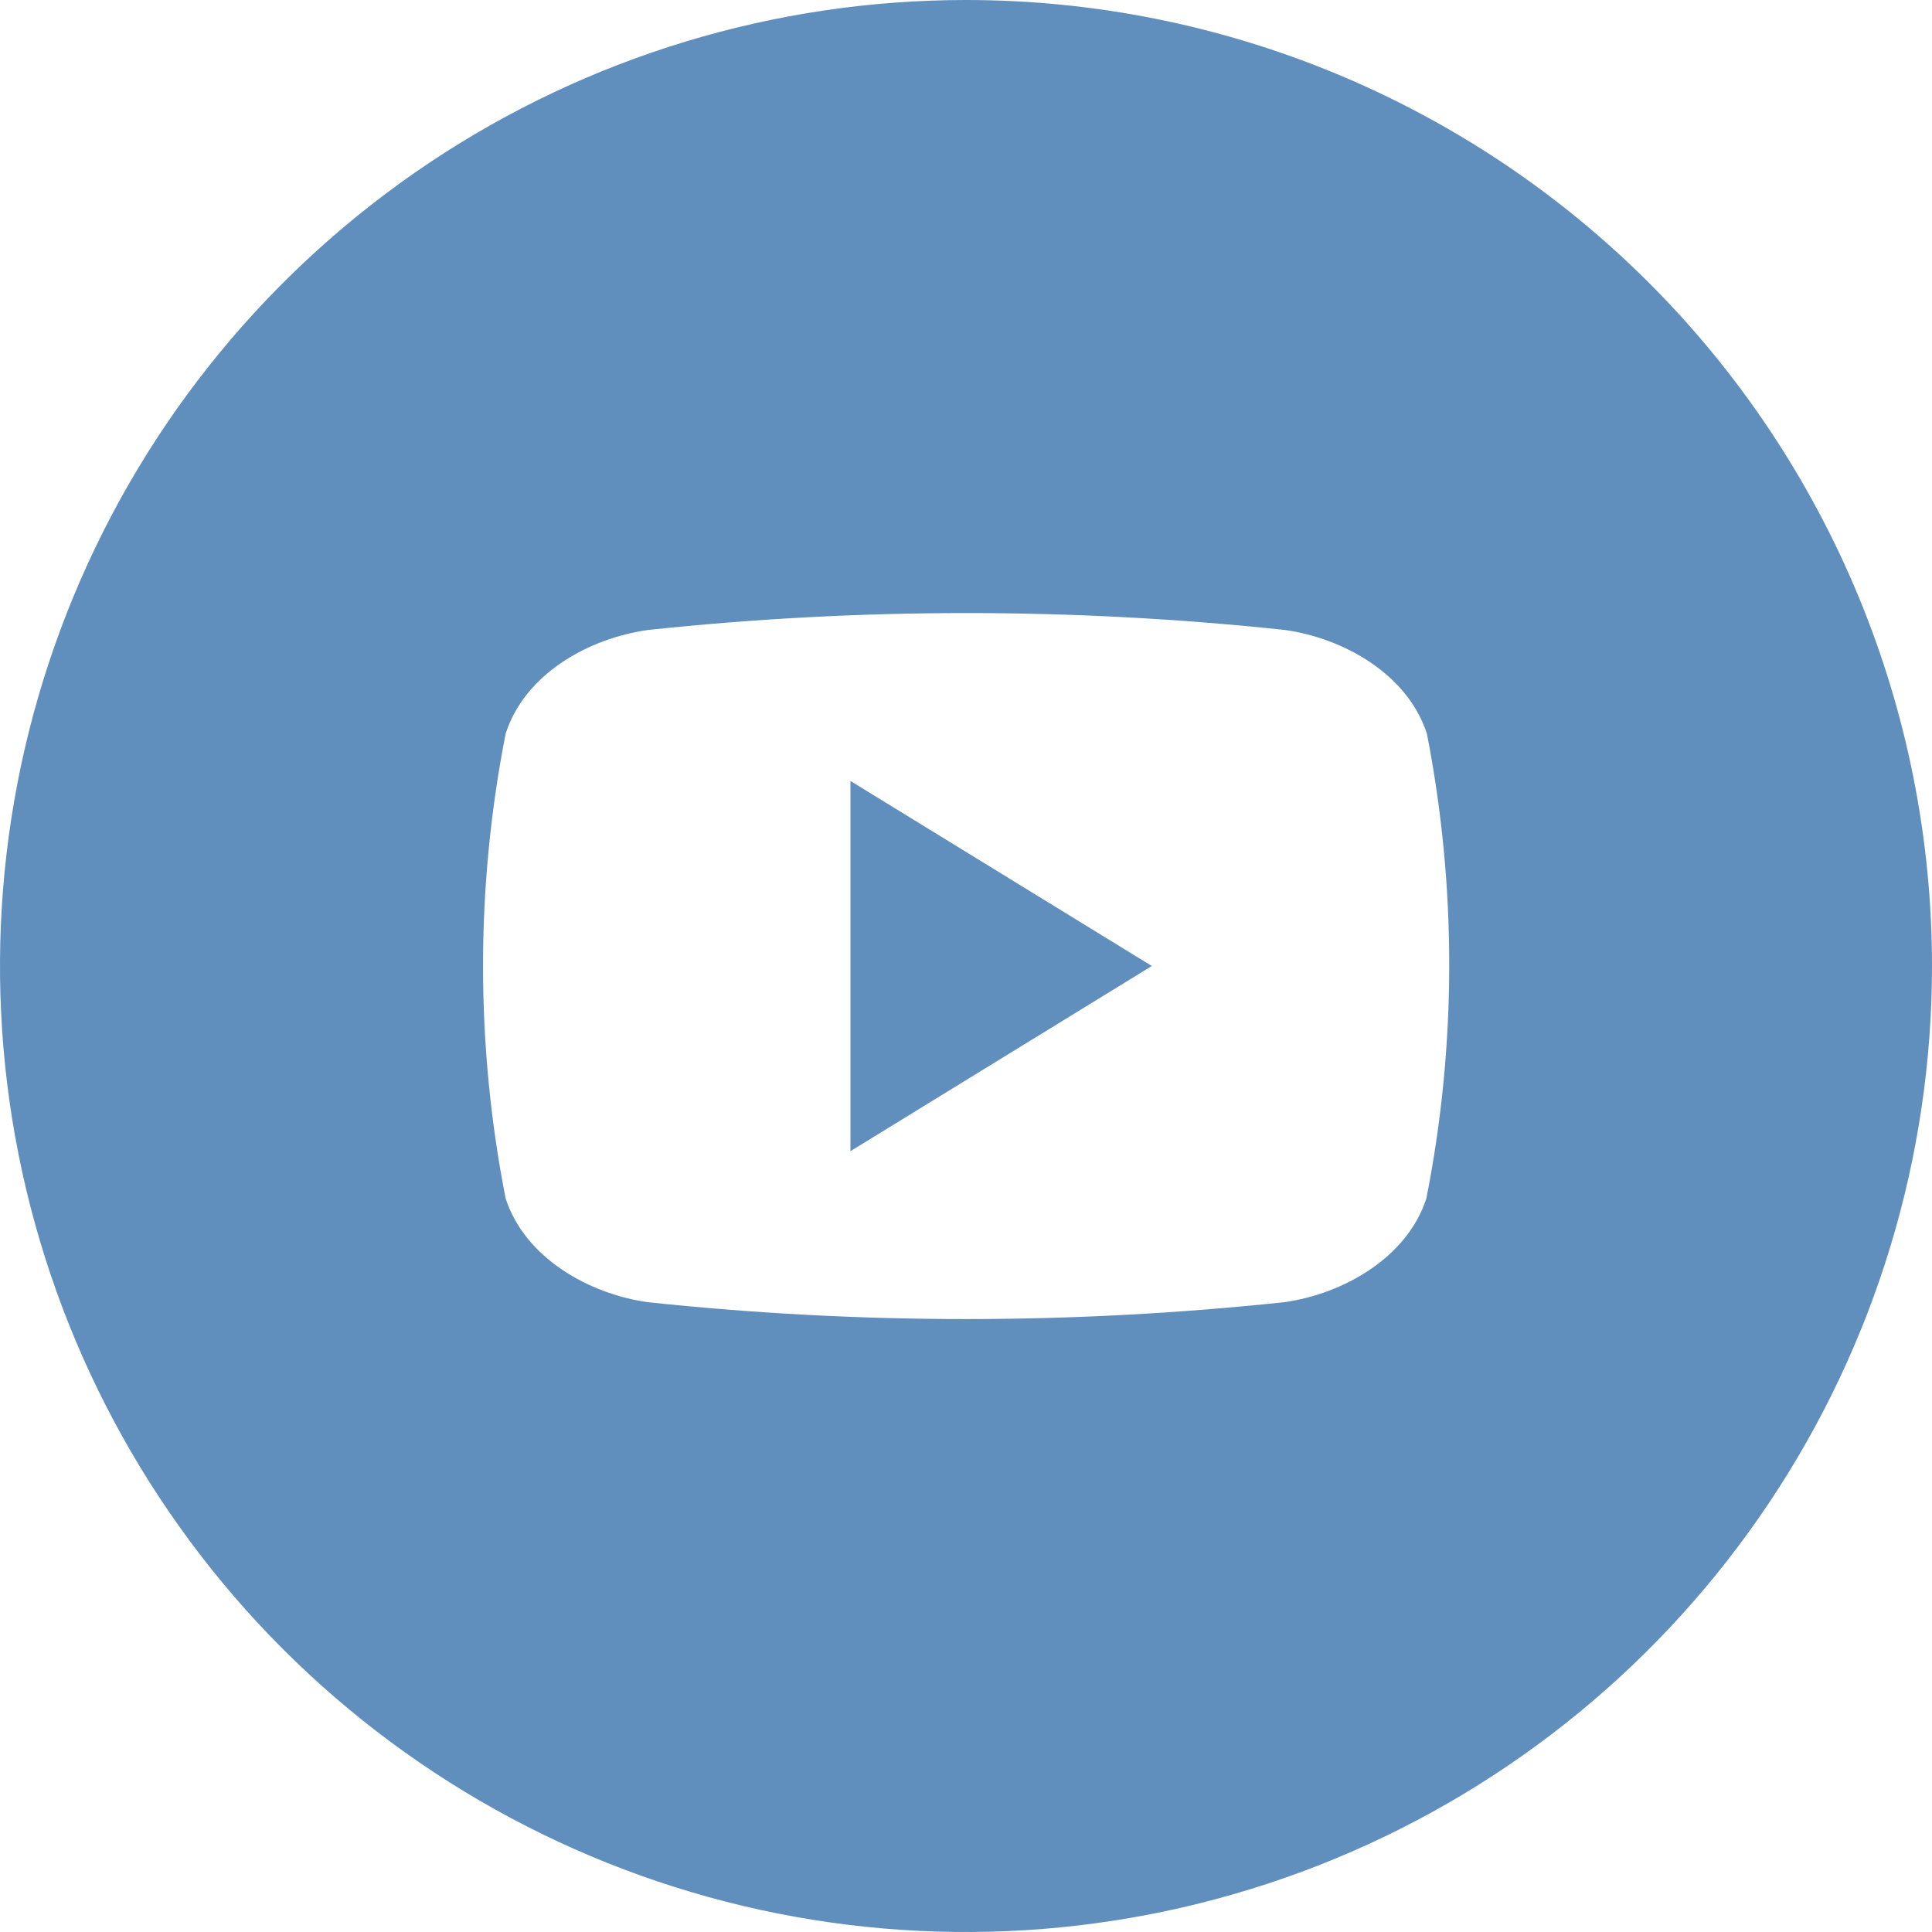 <svg width="32" height="32" viewBox="0 0 32 32" fill="none" xmlns="http://www.w3.org/2000/svg">
<g clip-path="url(#clip0_369_875)">
<path d="M14.086 12.935L19.078 16L14.086 19.067V12.935Z" fill="#618FBD"/>
<path d="M16 0C12.835 0 9.742 0.938 7.111 2.696C4.48 4.455 2.429 6.953 1.218 9.877C0.007 12.801 -0.31 16.018 0.307 19.121C0.925 22.225 2.449 25.076 4.686 27.314C6.924 29.551 9.775 31.075 12.879 31.693C15.982 32.31 19.199 31.993 22.123 30.782C25.047 29.571 27.545 27.52 29.303 24.889C31.062 22.258 32 19.165 32 16C32 11.757 30.314 7.687 27.314 4.686C24.313 1.686 20.244 0 16 0ZM23.625 19.851C23.305 20.834 22.246 21.432 21.272 21.568C17.767 21.941 14.233 21.941 10.728 21.568C9.754 21.432 8.695 20.834 8.375 19.851C7.876 17.308 7.876 14.694 8.375 12.152C8.695 11.158 9.754 10.57 10.737 10.434C14.241 10.061 17.776 10.061 21.28 10.434C22.255 10.57 23.314 11.166 23.634 12.152C24.13 14.694 24.127 17.309 23.625 19.851Z" fill="#618FBD"/>
</g>
<defs>
<clipPath id="clip0_369_875">
<rect width="32" height="32" fill="white"/>
</clipPath>
</defs>
</svg>
